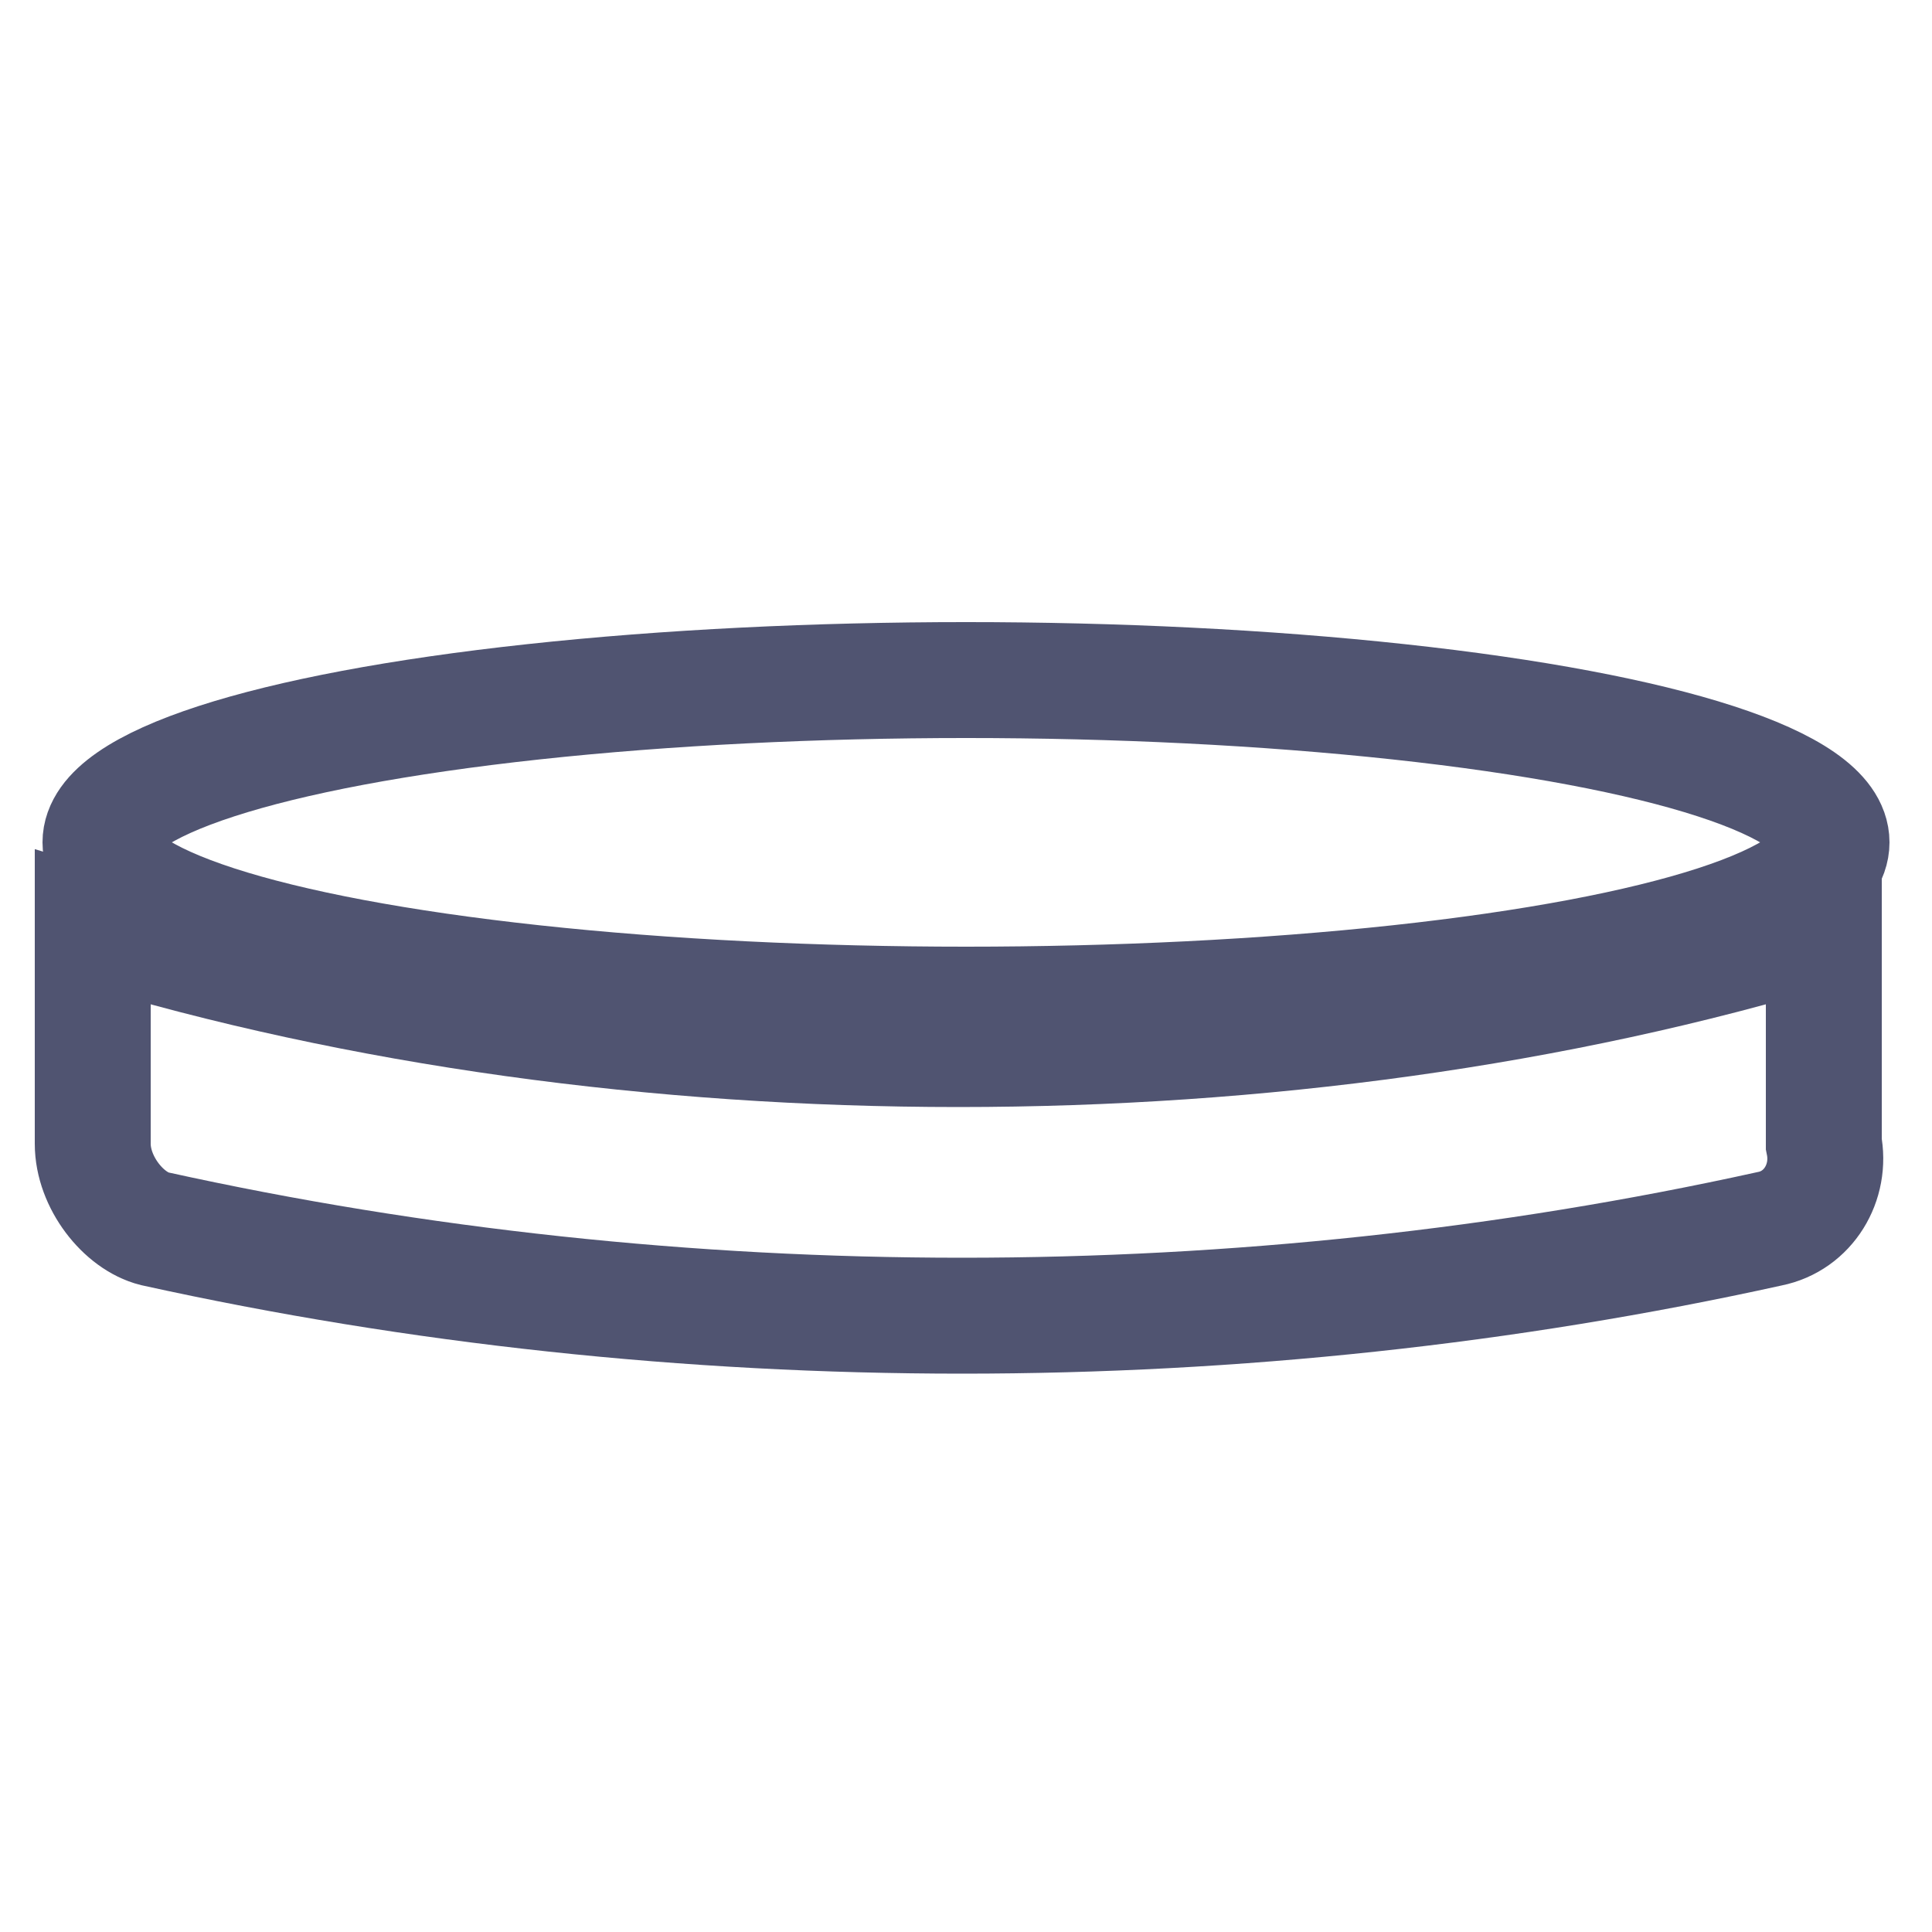 <?xml version="1.0" encoding="utf-8"?>
<!-- Generator: Adobe Illustrator 27.1.1, SVG Export Plug-In . SVG Version: 6.00 Build 0)  -->
<svg version="1.1" id="Слой_1" xmlns="http://www.w3.org/2000/svg" xmlns:xlink="http://www.w3.org/1999/xlink" x="0px" y="0px"
	 viewBox="0 0 25 25" style="enable-background:new 0 0 25 25;" xml:space="preserve">
<style type="text/css">
	.st0{fill:none;stroke:#505471;stroke-width:1.5;stroke-miterlimit:10;}
</style>
<g>
	<path class="st0" d="M22.9,15.9c-6.8,1.5-14.1,1.5-20.9,0c-0.4-0.1-0.8-0.6-0.8-1.1c0-0.9,0-1.9,0-2.8c6.9,2.1,15.5,2.1,22.4,0
		c0,0.9,0,1.9,0,2.8C23.7,15.3,23.4,15.8,22.9,15.9z"/>
</g>
<ellipse class="st0" cx="12.5" cy="10.9" rx="11.2" ry="2.1"/>
</svg>
